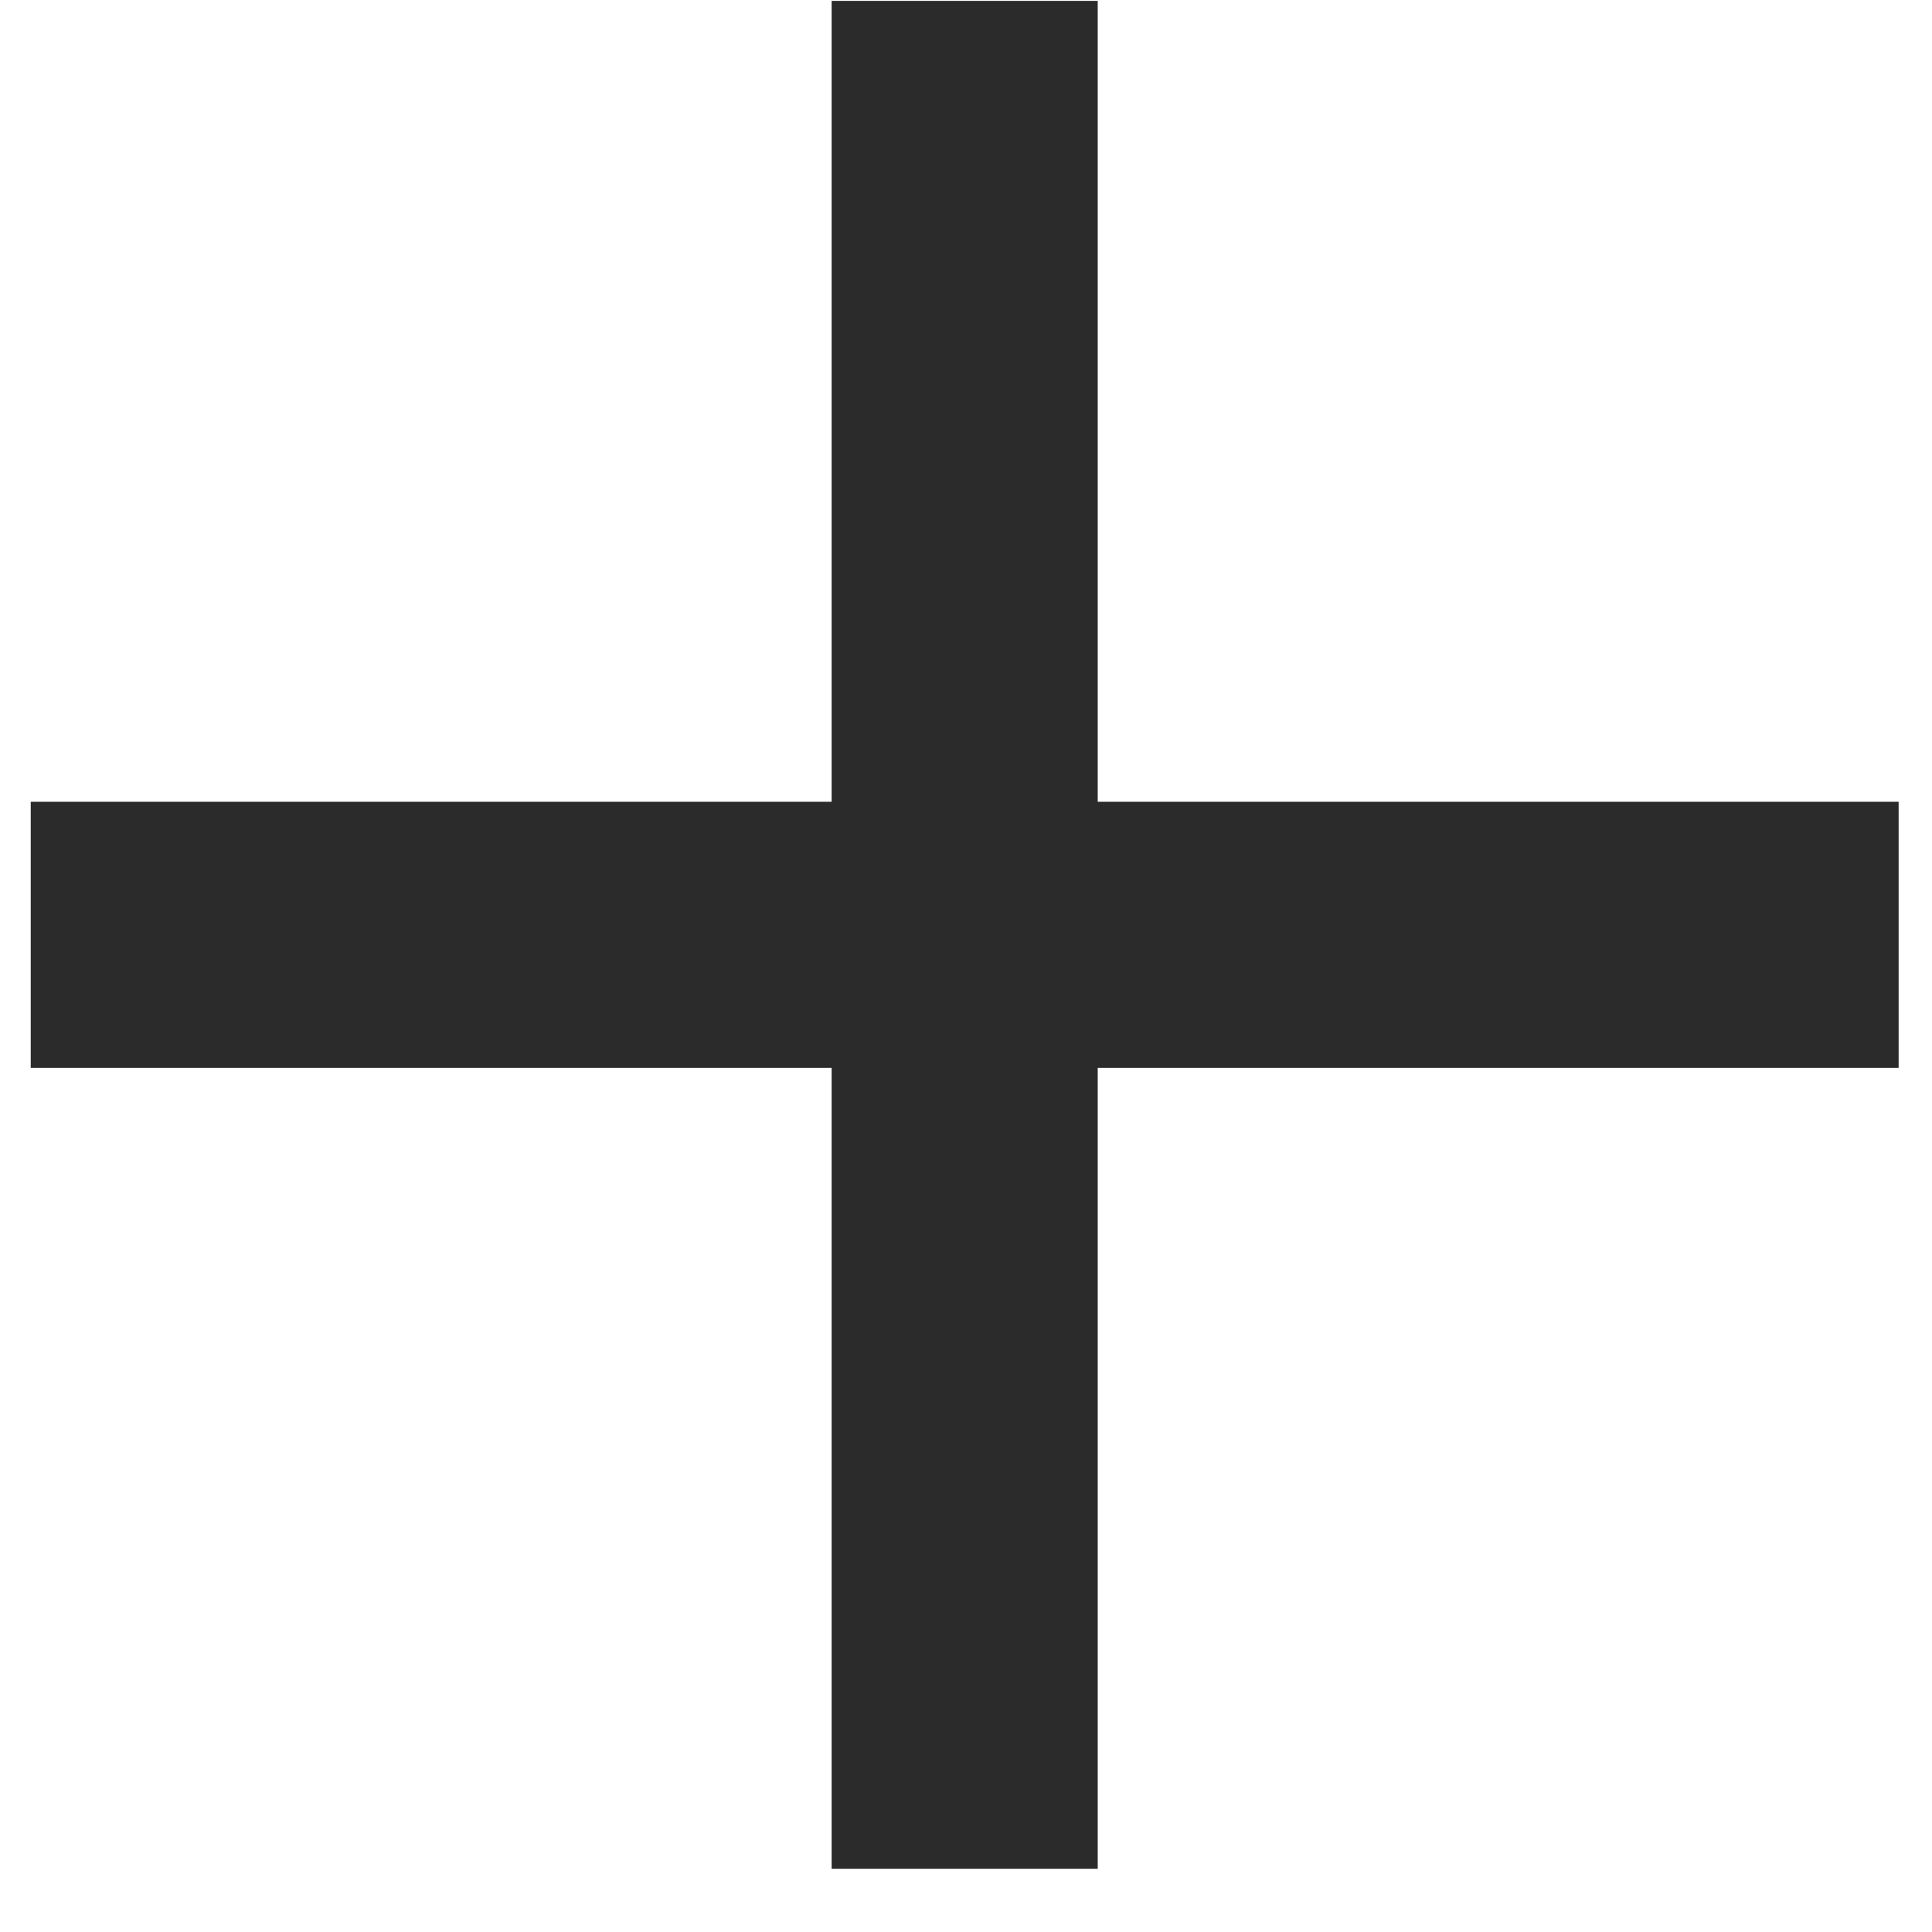 <svg width="22" height="22" viewBox="0 0 22 22" fill="none" xmlns="http://www.w3.org/2000/svg">
<path d="M21.62 12.16H12.5V21.28H9.47V12.16H0.35V9.13H9.47V0.01H12.5V9.13H21.62V12.16Z" fill="#2B2B2B"/>
</svg>
